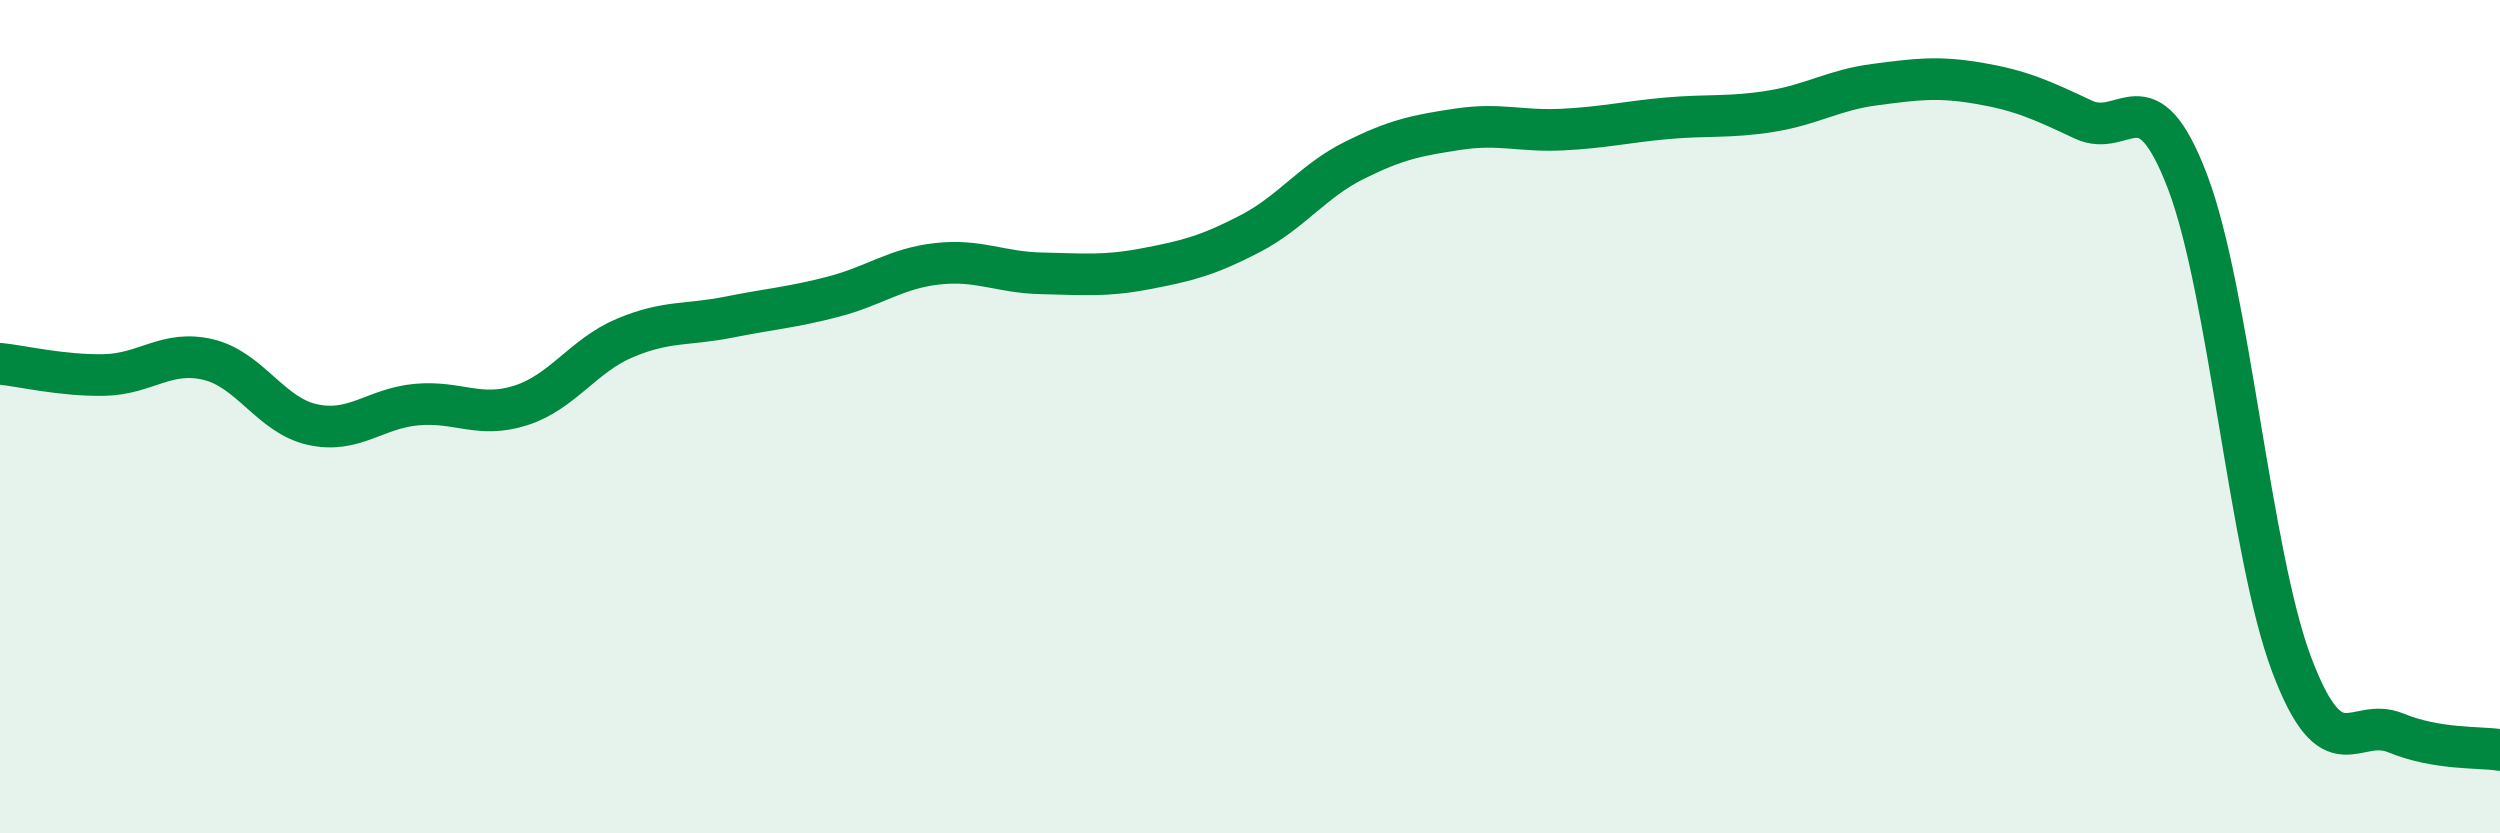
    <svg width="60" height="20" viewBox="0 0 60 20" xmlns="http://www.w3.org/2000/svg">
      <path
        d="M 0,8.73 C 0.5,8.78 1.5,9.02 2.5,9 C 3.5,8.98 4,8.39 5,8.63 C 6,8.87 6.5,9.97 7.5,10.19 C 8.5,10.41 9,9.8 10,9.71 C 11,9.62 11.5,10.05 12.5,9.73 C 13.5,9.41 14,8.53 15,8.11 C 16,7.69 16.5,7.81 17.5,7.61 C 18.5,7.41 19,7.38 20,7.12 C 21,6.86 21.5,6.44 22.5,6.33 C 23.5,6.22 24,6.54 25,6.56 C 26,6.58 26.5,6.64 27.5,6.45 C 28.5,6.26 29,6.13 30,5.61 C 31,5.09 31.5,4.35 32.5,3.85 C 33.5,3.35 34,3.25 35,3.1 C 36,2.95 36.5,3.16 37.5,3.11 C 38.5,3.06 39,2.93 40,2.84 C 41,2.75 41.5,2.83 42.5,2.67 C 43.5,2.51 44,2.16 45,2.03 C 46,1.9 46.5,1.83 47.5,2 C 48.5,2.17 49,2.4 50,2.87 C 51,3.34 51.5,1.74 52.5,4.36 C 53.5,6.98 54,13.3 55,15.95 C 56,18.6 56.5,17.18 57.5,17.59 C 58.5,18 59.5,17.92 60,18L60 20L0 20Z"
        fill="#008740"
        opacity="0.1"
        stroke-linecap="round"
        stroke-linejoin="round"
      />
      <path
        d="M 0,8.73 C 0.5,8.78 1.5,9.02 2.5,9 C 3.5,8.98 4,8.39 5,8.63 C 6,8.87 6.5,9.97 7.5,10.19 C 8.5,10.41 9,9.8 10,9.71 C 11,9.62 11.5,10.05 12.5,9.73 C 13.5,9.41 14,8.53 15,8.11 C 16,7.69 16.5,7.81 17.5,7.61 C 18.5,7.41 19,7.38 20,7.12 C 21,6.86 21.5,6.44 22.5,6.33 C 23.5,6.22 24,6.54 25,6.56 C 26,6.58 26.5,6.64 27.5,6.45 C 28.5,6.26 29,6.13 30,5.61 C 31,5.09 31.5,4.35 32.5,3.85 C 33.5,3.35 34,3.25 35,3.1 C 36,2.95 36.5,3.16 37.5,3.11 C 38.5,3.06 39,2.93 40,2.84 C 41,2.75 41.5,2.83 42.5,2.67 C 43.5,2.51 44,2.16 45,2.03 C 46,1.9 46.5,1.83 47.5,2 C 48.5,2.17 49,2.4 50,2.87 C 51,3.34 51.5,1.74 52.5,4.36 C 53.5,6.98 54,13.3 55,15.95 C 56,18.6 56.5,17.18 57.5,17.59 C 58.5,18 59.5,17.92 60,18"
        stroke="#008740"
        stroke-width="1"
        fill="none"
        stroke-linecap="round"
        stroke-linejoin="round"
      />
    </svg>
  